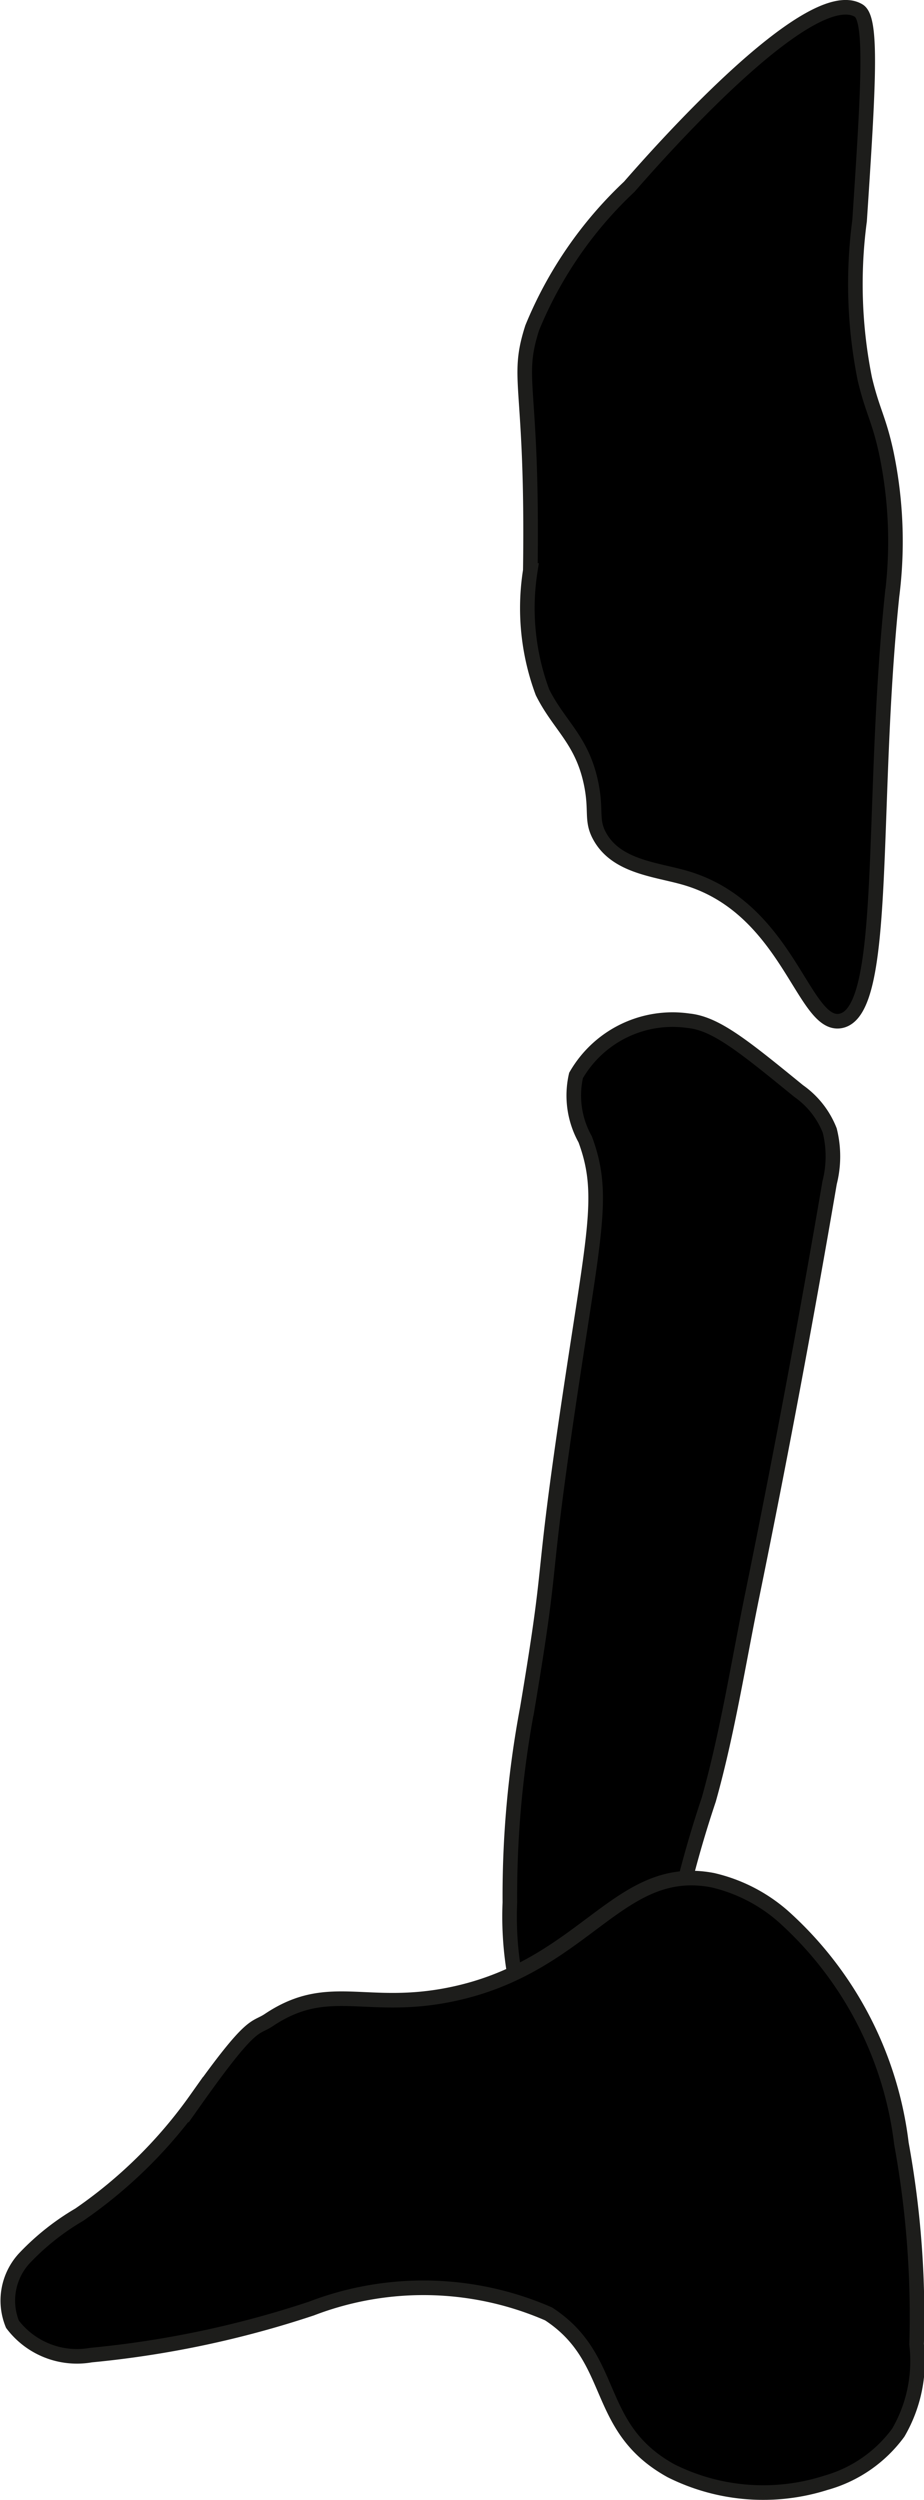 <?xml version="1.0" encoding="UTF-8"?>
<svg xmlns="http://www.w3.org/2000/svg"
     version="1.1"
     width="3.35mm"
     height="9.058mm"
     viewBox="0 0 9.496 25.676">
   <defs>
      <style type="text/css">
      .a {
        stroke: #1d1d1b;
        stroke-miterlimit: 10;
        stroke-width: 0.15px;
      }
    </style>
   </defs>
   <path class="a"
         d="M6.467,1.918a4.141,4.141,0,0,0-.997,1.448c-.176.548.008.557-.02,2.494a2.475,2.475,0,0,0,.125,1.25c.171.343.407.488.5.938.059.285-.005.377.091.546.175.311.581.336.878.423,1.061.309,1.211,1.54,1.594,1.469.498-.092.303-2.186.529-4.364a4.443,4.443,0,0,0-.06-1.479c-.076-.347-.14-.419-.219-.75a4.934,4.934,0,0,1-.054-1.626C8.925.886,8.968.195,8.825.109,8.317-.196,6.718,1.631,6.467,1.918Z"/>
   <path class="a"
         d="M5.919,13.922c-.399,2.597-.2,1.84-.5,3.625A10.412,10.412,0,0,0,5.24,19.54a3.488,3.488,0,0,0,.273,1.507,1.957,1.957,0,0,0,.927,1.002.57.57,0,0,0,.49.04.436.436,0,0,0,.187-.402,1.509,1.509,0,0,0-.122-.448,2.192,2.192,0,0,1-.163-.738,2.708,2.708,0,0,1,.036-.398,11.546,11.546,0,0,1,.416-1.619c.193-.686.305-1.407.448-2.105q.431-2.109.794-4.232a1.094,1.094,0,0,0,.001-.536.895.895,0,0,0-.319-.405c-.568-.463-.852-.694-1.132-.722a1.145,1.145,0,0,0-1.156.562.922.922,0,0,0,.094.656C6.203,12.211,6.125,12.578,5.919,13.922Z"/>
   <path class="a"
         d="M4.637,20.484c-.877.181-1.262-.147-1.875.264-.15.1-.162-.012-.75.818A4.81,4.81,0,0,1,.814,22.747a2.544,2.544,0,0,0-.566.45.641.641,0,0,0-.12.675.831.831,0,0,0,.807.317,10.259,10.259,0,0,0,2.265-.478,3.216,3.216,0,0,1,2.438.055c.71.463.453,1.166,1.258,1.611a2.117,2.117,0,0,0,1.59.124,1.385,1.385,0,0,0,.746-.516,1.464,1.464,0,0,0,.188-.906,9.849,9.849,0,0,0-.156-2.062,3.734,3.734,0,0,0-1.218-2.337,1.67,1.67,0,0,0-.722-.369C6.349,19.125,6.017,20.2,4.637,20.484Z"/>
</svg>
